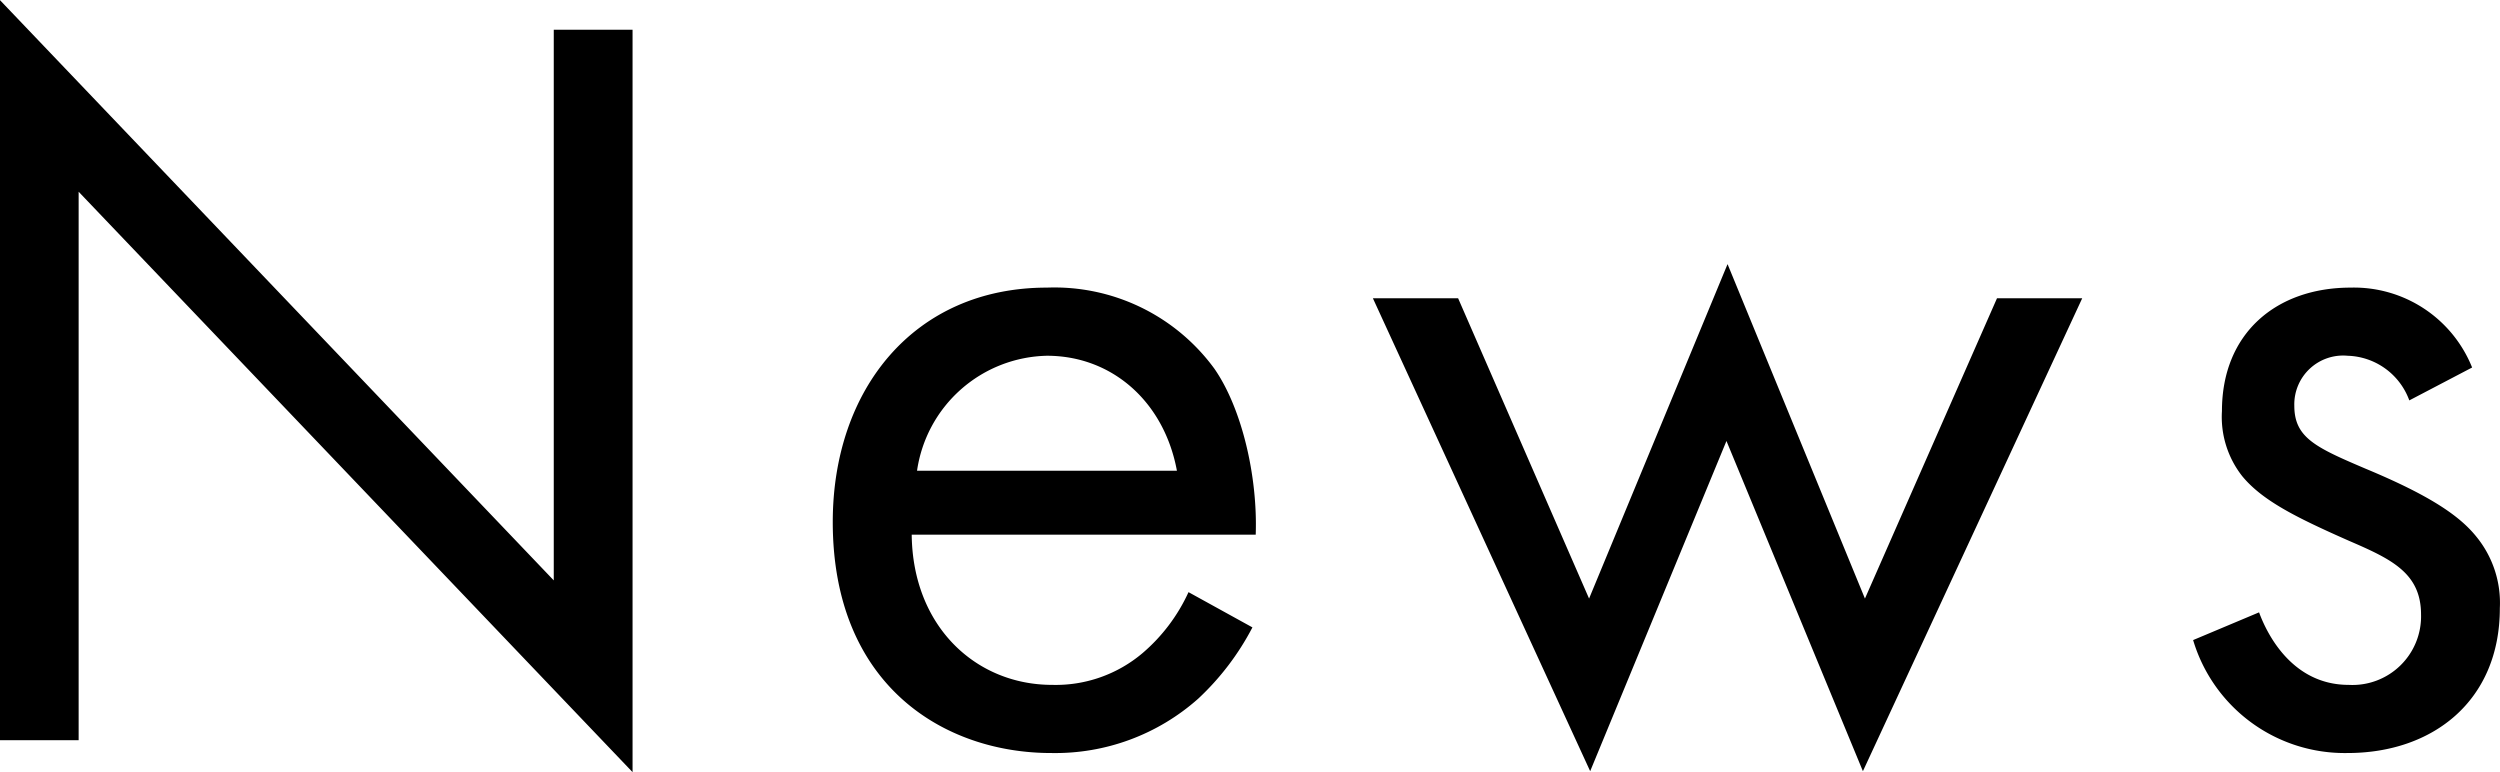 <svg xmlns="http://www.w3.org/2000/svg" width="159.59" height="49.28" viewBox="0 0 159.59 49.28">
  <defs>
    <style>
      .cls-1 {
        fill-rule: evenodd;
      }
    </style>
  </defs>
  <path id="hl-news.svg" class="cls-1" d="M2178.77,5559.97v-35.01l35.36,37.05v-47.39h-5.03v35.15l-35.36-37.05v47.25h5.03Zm70.85-9.45a11.261,11.261,0,0,1-2.92,3.88,8.579,8.579,0,0,1-5.78,2.04c-4.89,0-8.91-3.74-8.97-9.59h21.96c0.13-3.74-.89-8.09-2.65-10.61a12.648,12.648,0,0,0-10.68-5.16c-8.5,0-13.67,6.52-13.67,14.96,0,10.47,7.14,14.75,13.94,14.75a13.725,13.725,0,0,0,9.39-3.47,16.9,16.9,0,0,0,3.46-4.55Zm-17.33-7.75a8.564,8.564,0,0,1,8.29-7.34c4.15,0,7.48,2.92,8.3,7.34h-16.59Zm29.1-11.01,13.87,30.19,8.7-21.08,8.71,21.08,14-30.19h-5.44l-8.43,19.17-8.77-21.35-8.84,21.35-8.36-19.17h-5.44Zm70.17,4.42a8.128,8.128,0,0,0-7.75-5.1c-4.76,0-8.22,2.92-8.22,7.88a6.118,6.118,0,0,0,1.29,4.15c1.29,1.57,3.46,2.65,6.86,4.15,2.66,1.15,4.56,2.04,4.56,4.69a4.381,4.381,0,0,1-4.62,4.49c-3.54,0-5.17-3.13-5.72-4.63l-4.21,1.77a10.1,10.1,0,0,0,9.86,7.21c5.44,0,9.72-3.33,9.72-9.25a6.676,6.676,0,0,0-1.49-4.55c-1.09-1.36-3-2.65-7.08-4.35-3.19-1.36-4.55-1.98-4.55-4.02a3.116,3.116,0,0,1,3.4-3.19,4.325,4.325,0,0,1,3.94,2.85Z" transform="translate(-2173.75 -5512.72)"/>
</svg>
